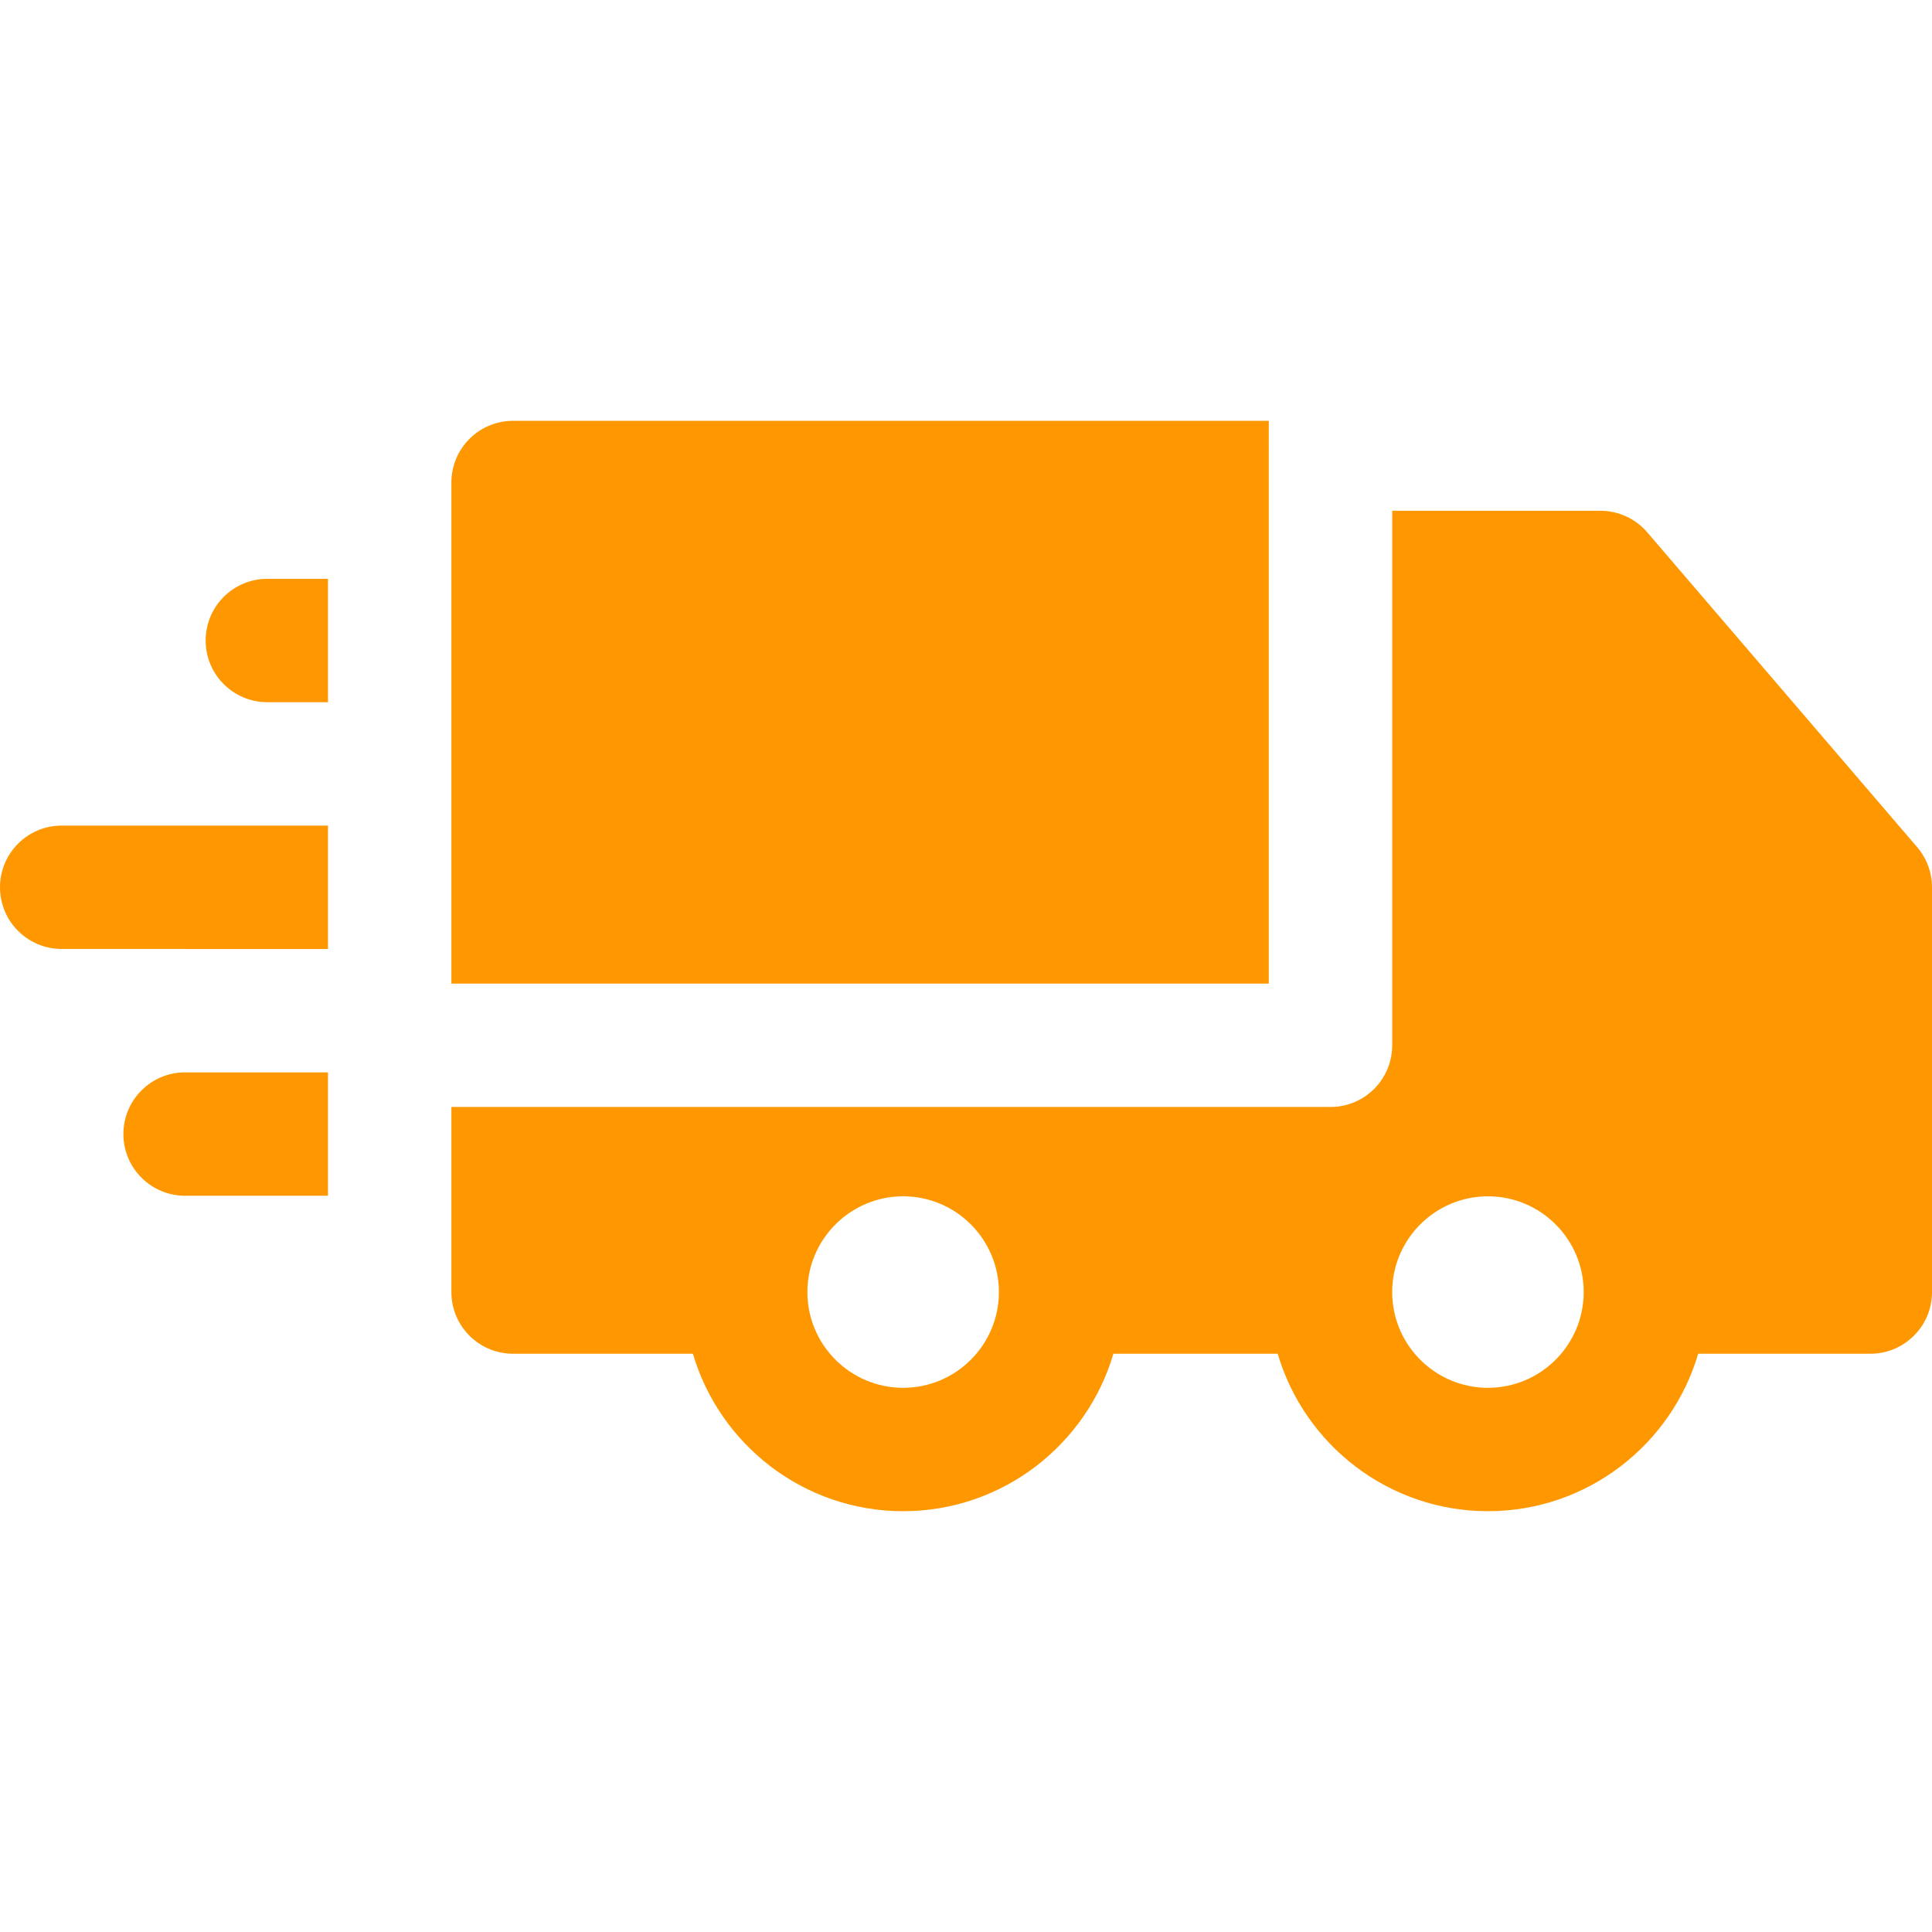 <?xml version="1.0" encoding="iso-8859-1"?>
<!-- Generator: Adobe Illustrator 19.0.0, SVG Export Plug-In . SVG Version: 6.00 Build 0)  -->
<svg xmlns="http://www.w3.org/2000/svg" xmlns:xlink="http://www.w3.org/1999/xlink" version="1.1" id="Layer_1" x="0px" y="0px" viewBox="0 0 512 512" style="enable-background:new 0 0 512 512;" xml:space="preserve" width="512px" height="512px">
<g>
	<g>
		<path d="M135.97,111.517c-4.337,0-8.494,1.722-11.561,4.788c-3.066,3.066-4.788,7.224-4.788,11.561v132.799h216.626V111.527    L135.97,111.517z" fill="#ff9800"/>
	</g>
</g>
<g>
	<g>
		<path d="M508.062,224.494l-71.527-83.427c-3.106-3.623-7.641-5.708-12.413-5.708l-55.176,0.004v141.65    c0,9.029-7.321,16.349-16.349,16.349H119.621v49.047c0,9.029,7.319,16.349,16.349,16.349h47.66    c7.078,24.084,29.368,41.724,55.715,41.724s48.634-17.64,55.715-41.724h43.546c7.078,24.084,29.368,41.724,55.715,41.724    s48.634-17.64,55.715-41.724h45.616c9.028,0,16.349-7.32,16.349-16.349V235.135C512,231.232,510.604,227.458,508.062,224.494z     M239.345,367.784c-13.993,0-25.375-11.382-25.375-25.373c0-13.993,11.382-25.377,25.375-25.377    c13.99,0,25.375,11.384,25.375,25.377C264.72,356.403,253.335,367.784,239.345,367.784z M419.696,342.425    c-0.009,13.985-11.389,25.36-25.375,25.36c-13.993,0-25.375-11.382-25.375-25.373c0-13.993,11.382-25.377,25.375-25.377    c13.986,0,25.366,11.377,25.375,25.362c0,0.004-0.002,0.009-0.002,0.013C419.693,342.415,419.696,342.419,419.696,342.425z" fill="#ff9800"/>
	</g>
</g>
<g>
	<g>
		<path d="M16.351,218.789C7.323,218.788,0,226.109,0,235.137c0.002,9.029,7.321,16.35,16.349,16.35l70.572,0.001V218.79    L16.351,218.789z" fill="#ff9800"/>
	</g>
</g>
<g>
	<g>
		<path d="M86.921,153.393H70.848c-9.028,0.001-16.349,7.32-16.349,16.348c0,9.03,7.321,16.35,16.349,16.35h16.074L86.921,153.393z" fill="#ff9800"/>
	</g>
</g>
<g>
	<g>
		<path d="M86.921,284.188H49.05c-9.028,0-16.349,7.319-16.349,16.349c0,9.028,7.321,16.348,16.349,16.348h37.873L86.921,284.188z" fill="#ff9800"/>
	</g>
</g>
<g>
</g>
<g>
</g>
<g>
</g>
<g>
</g>
<g>
</g>
<g>
</g>
<g>
</g>
<g>
</g>
<g>
</g>
<g>
</g>
<g>
</g>
<g>
</g>
<g>
</g>
<g>
</g>
<g>
</g>
</svg>
